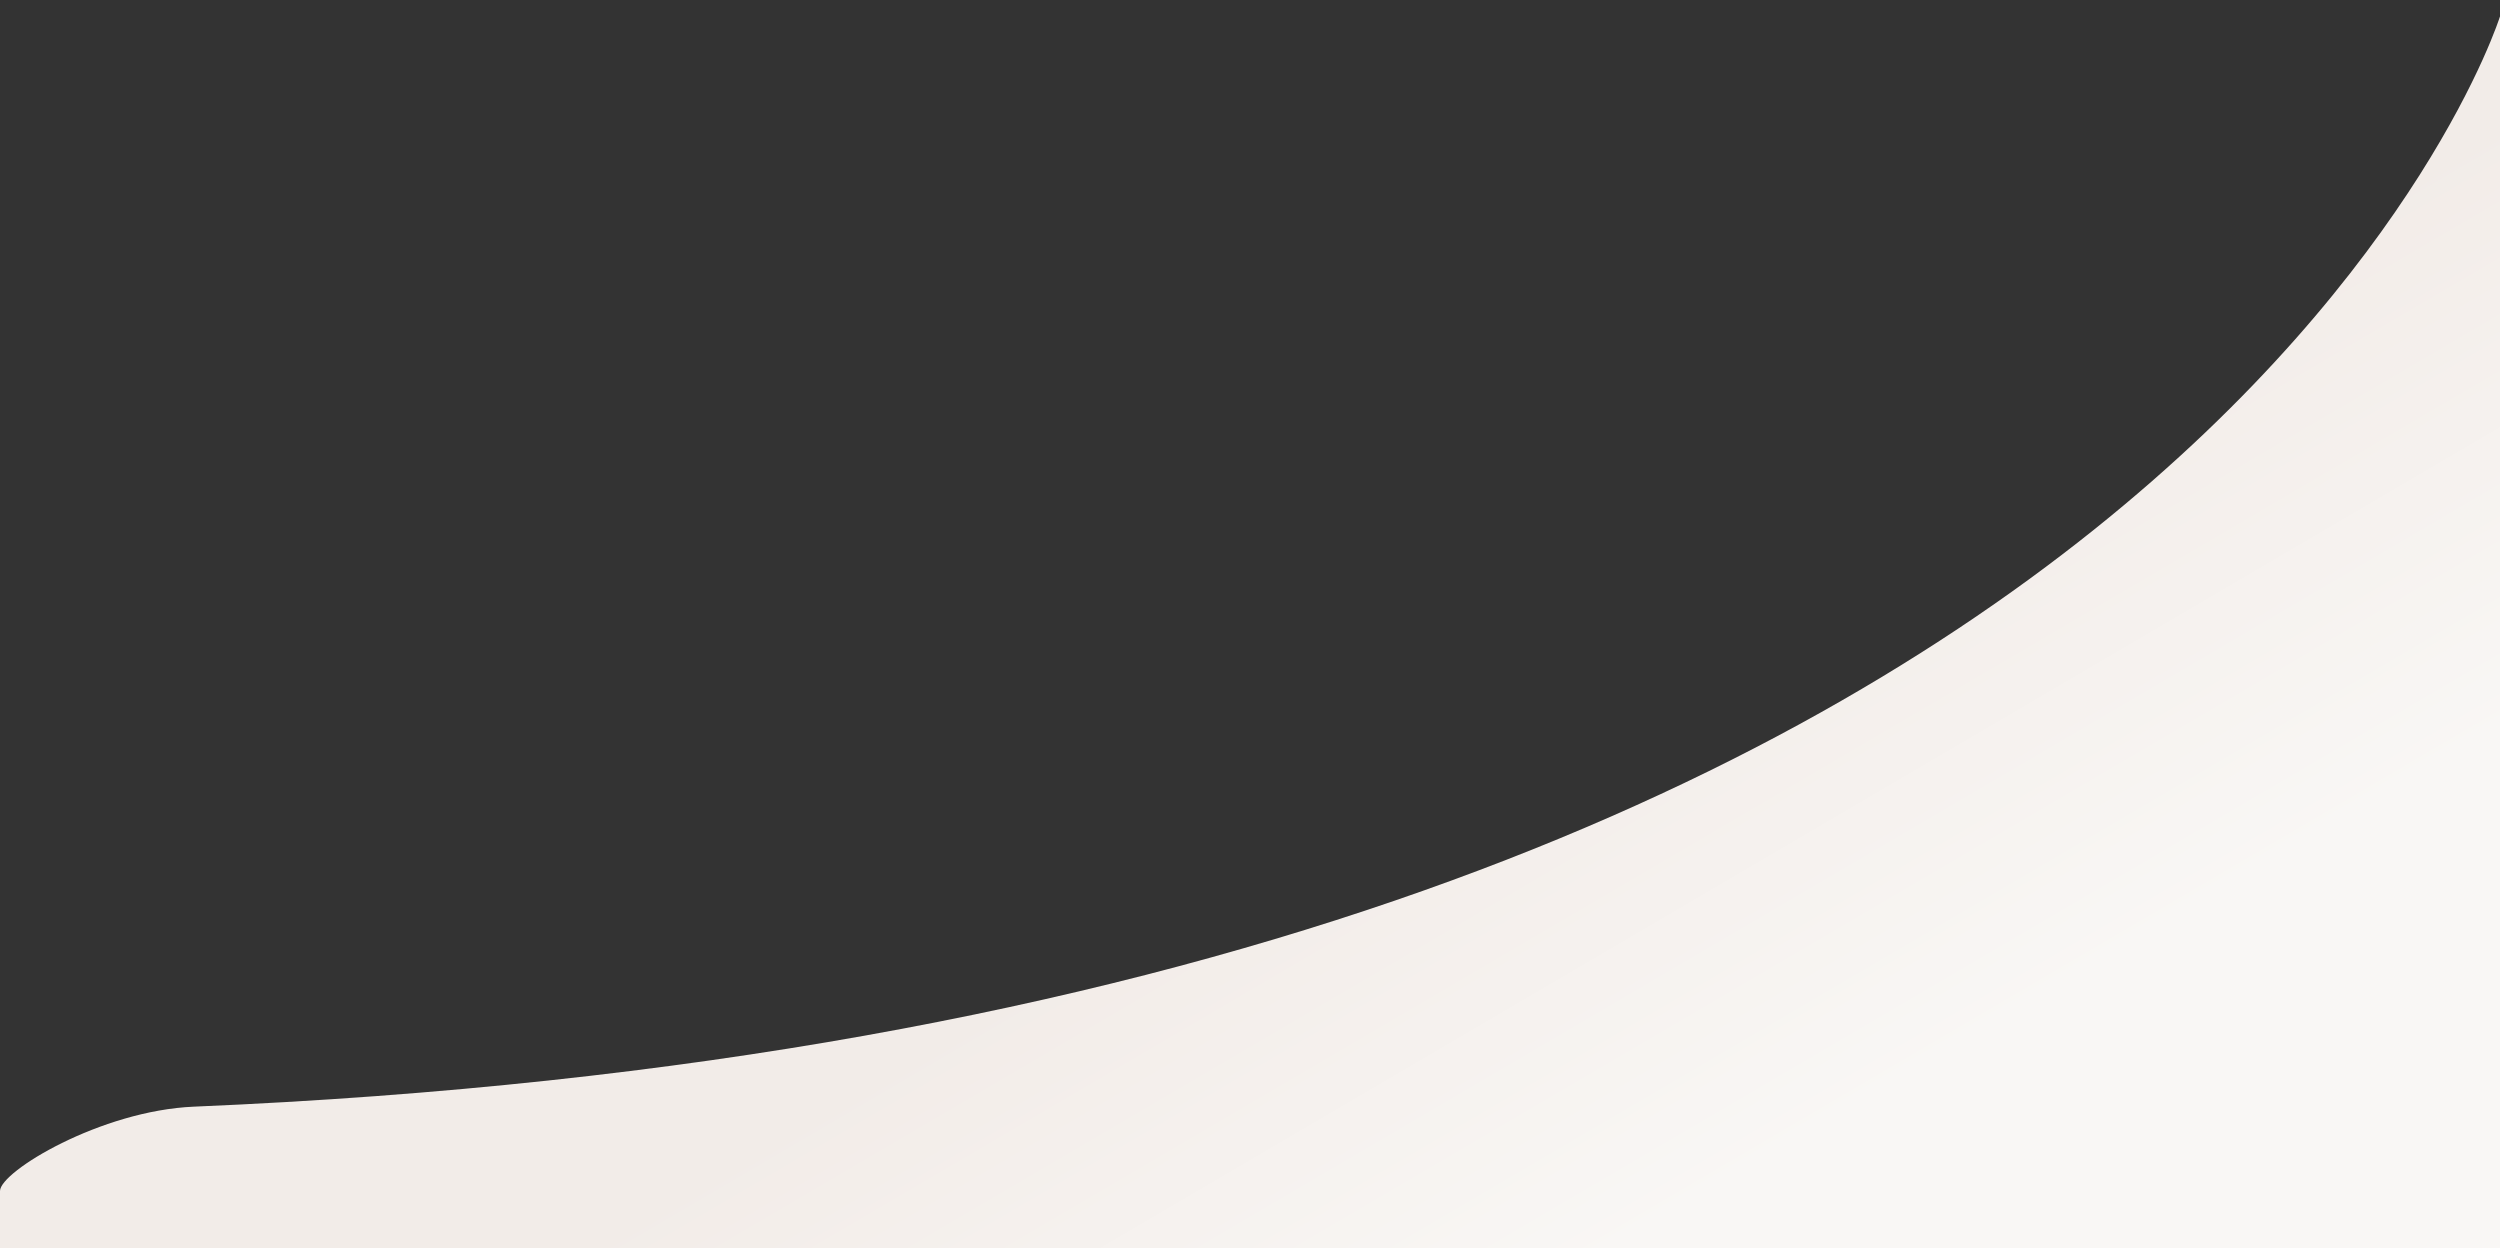 <?xml version="1.0" encoding="utf-8"?>
<!-- Generator: Adobe Illustrator 25.2.1, SVG Export Plug-In . SVG Version: 6.00 Build 0)  -->
<svg version="1.1" id="Ebene_1" xmlns="http://www.w3.org/2000/svg" xmlns:xlink="http://www.w3.org/1999/xlink" x="0px" y="0px"
	 width="1920.2px" height="958.6px" viewBox="0 0 1920.2 958.6" style="enable-background:new 0 0 1920.2 958.6;"
	 xml:space="preserve">
<rect x="0" y="0" width="1920.2" height="958.6" fill="#333333" stroke="none"/>
<style type="text/css">
	.st0{fill:url(#SVGID_1_);}
</style>
<g id="Ebene_2_1_">
	<g id="Ebene_1-2">
		
			<linearGradient id="SVGID_1_" gradientUnits="userSpaceOnUse" x1="986.787" y1="425.408" x2="1241.067" y2="-8.223" gradientTransform="matrix(1 0 0 -1 0 957)">
			<stop  offset="0.18" style="stop-color:#F2ECE8"/>
			<stop  offset="1" style="stop-color:#F9F7F5"/>
		</linearGradient>
		<path class="st0" d="M1920.2,12.6v946.9H0v-44.7C0,899.8,77.4,853,149,850C1678.2,785.4,1920.2,12.6,1920.2,12.6z"/>
	</g>
</g>
</svg>
